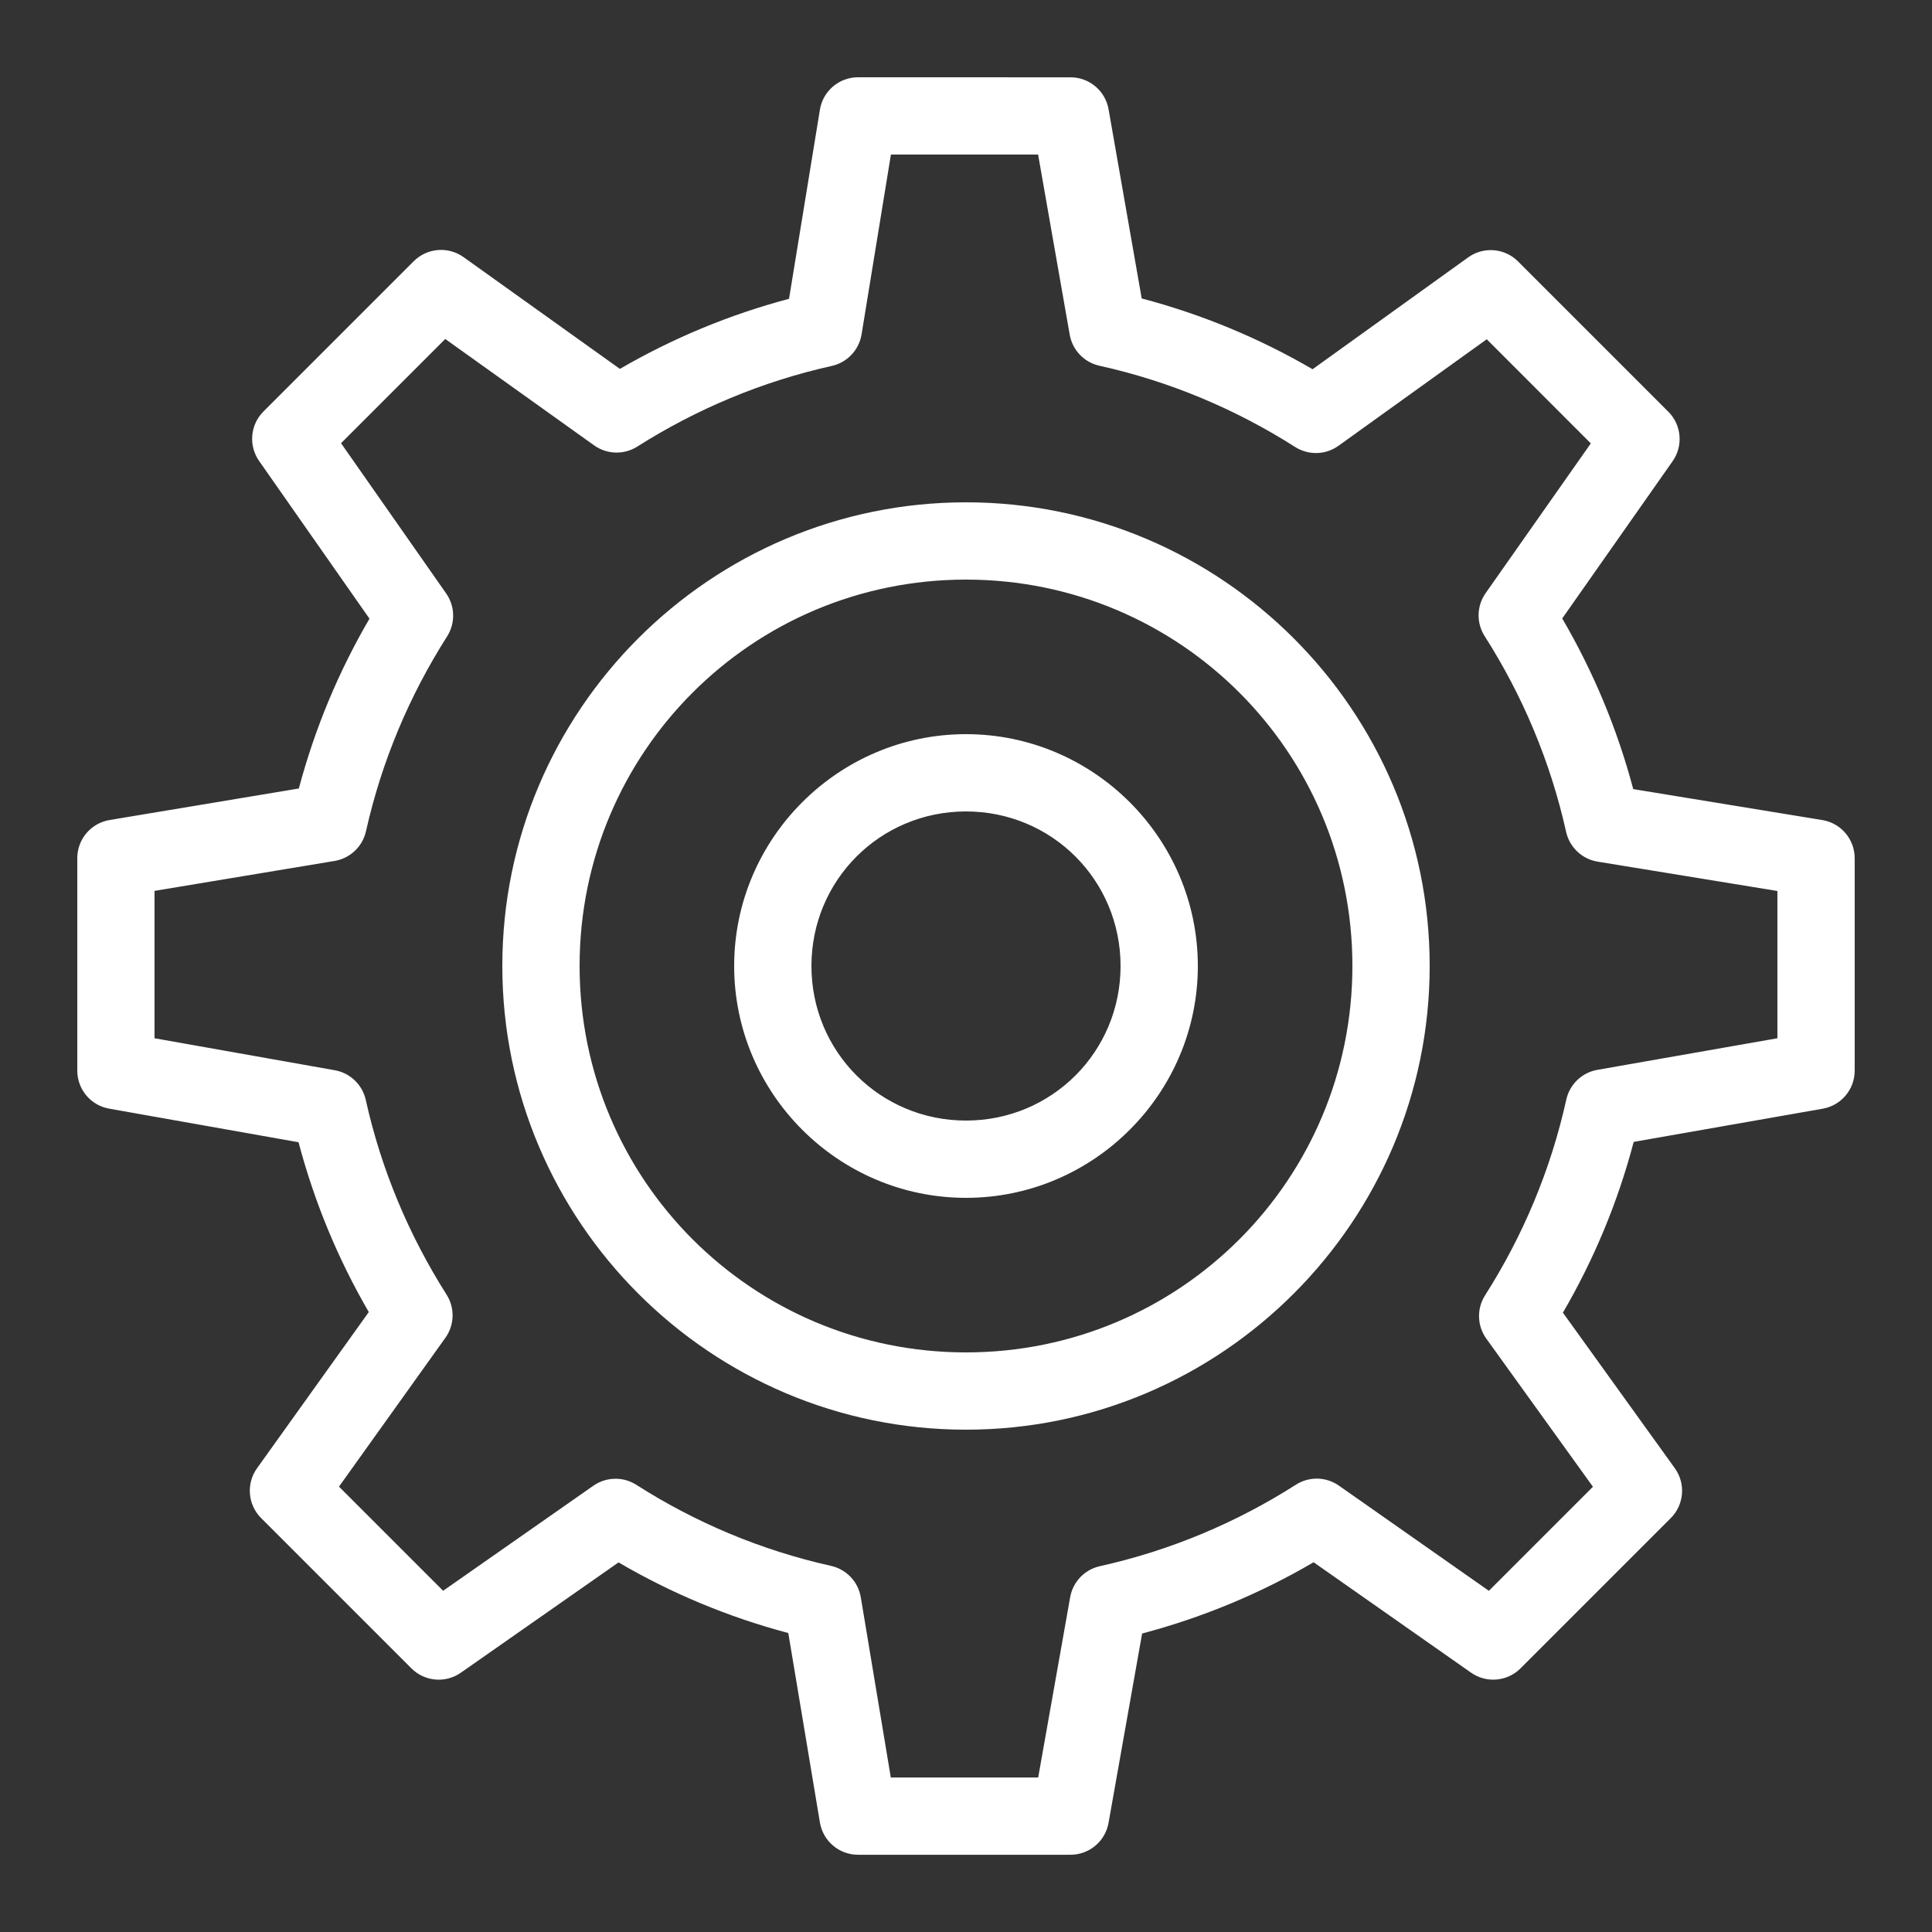 <?xml version="1.0" encoding="UTF-8"?>
<svg xmlns="http://www.w3.org/2000/svg" xmlns:xlink="http://www.w3.org/1999/xlink" viewBox="0,0,256,256" width="25px" height="25px" fill-rule="nonzero">
  <rect x="0" y="0" width="256" height="256" fill="#333333" stroke="none"/>
  <g fill="#ffffff" fill-rule="nonzero" stroke="none" stroke-width="1" stroke-linecap="butt" stroke-linejoin="miter" stroke-miterlimit="10" stroke-dasharray="" stroke-dashoffset="0" font-family="none" font-weight="none" font-size="none" text-anchor="none" style="mix-blend-mode: normal">
    <g transform="scale(5.12,5.12)">
      <path d="M22.205,2c-0.49,0 -0.908,0.356 -0.986,0.84l-0.799,4.893c-1.555,0.413 -3.02,1.026 -4.377,1.814l-4.047,-2.893c-0.398,-0.284 -0.943,-0.239 -1.289,0.107l-3.889,3.889c-0.343,0.343 -0.39,0.882 -0.113,1.279l2.857,4.082c-0.795,1.362 -1.412,2.833 -1.828,4.395l-4.898,0.816c-0.482,0.08 -0.836,0.497 -0.836,0.986v5.5c0,0.485 0.348,0.9 0.826,0.984l4.9,0.869c0.413,1.561 1.026,3.032 1.818,4.395l-2.893,4.043c-0.284,0.398 -0.239,0.943 0.107,1.289l3.889,3.889c0.343,0.343 0.882,0.39 1.279,0.113l4.082,-2.855c1.362,0.797 2.832,1.413 4.393,1.828l0.818,4.902c0.08,0.482 0.497,0.836 0.986,0.836h5.5c0.485,-0 0.9,-0.349 0.984,-0.826l0.869,-4.9c1.578,-0.417 3.063,-1.039 4.438,-1.844l4.074,2.857c0.397,0.279 0.938,0.232 1.281,-0.111l3.889,-3.889c0.346,-0.347 0.39,-0.893 0.104,-1.291l-2.896,-4.025c0.798,-1.369 1.418,-2.848 1.832,-4.42l4.893,-0.859c0.478,-0.084 0.826,-0.499 0.826,-0.984v-5.5c-0,-0.49 -0.355,-0.907 -0.838,-0.986l-4.893,-0.801c-0.417,-1.57 -1.038,-3.048 -1.838,-4.416l2.857,-4.07c0.279,-0.397 0.232,-0.938 -0.111,-1.281l-3.889,-3.889c-0.346,-0.347 -0.893,-0.391 -1.291,-0.105l-4.027,2.895c-1.37,-0.799 -2.85,-1.417 -4.422,-1.832l-0.857,-4.895c-0.084,-0.479 -0.5,-0.829 -0.986,-0.828zM23.057,4h3.809l0.818,4.66c0.069,0.399 0.372,0.717 0.768,0.805c1.828,0.405 3.533,1.127 5.068,2.104c0.345,0.219 0.789,0.206 1.121,-0.033l3.836,-2.756l2.693,2.695l-2.723,3.877c-0.233,0.332 -0.242,0.772 -0.023,1.113c0.977,1.532 1.7,3.238 2.107,5.064c0.089,0.399 0.411,0.703 0.814,0.77l4.654,0.76v3.811l-4.66,0.818c-0.398,0.07 -0.715,0.373 -0.803,0.768c-0.404,1.827 -1.126,3.533 -2.102,5.066c-0.22,0.345 -0.207,0.789 0.031,1.121l2.76,3.834l-2.693,2.693l-3.883,-2.723c-0.332,-0.232 -0.77,-0.241 -1.111,-0.023c-1.537,0.98 -3.243,1.702 -5.074,2.109c-0.394,0.088 -0.697,0.403 -0.768,0.801l-0.828,4.668h-3.814l-0.777,-4.666c-0.068,-0.402 -0.372,-0.722 -0.77,-0.811c-1.818,-0.406 -3.512,-1.123 -5.039,-2.098c-0.341,-0.218 -0.78,-0.208 -1.111,0.023l-3.889,2.719l-2.695,-2.695l2.752,-3.85c0.238,-0.331 0.251,-0.773 0.033,-1.117c-0.97,-1.53 -1.688,-3.224 -2.092,-5.041c-0.088,-0.394 -0.403,-0.697 -0.801,-0.768l-4.666,-0.828v-3.814l4.662,-0.775c0.402,-0.068 0.722,-0.372 0.811,-0.77c0.407,-1.818 1.127,-3.514 2.1,-5.043c0.216,-0.341 0.206,-0.779 -0.025,-1.109l-2.721,-3.889l2.697,-2.697l3.854,2.754c0.331,0.236 0.772,0.248 1.115,0.031c1.526,-0.967 3.221,-1.684 5.035,-2.088c0.399,-0.089 0.703,-0.411 0.77,-0.814zM25,13c-6.616,0 -12,5.385 -12,11.998c0,6.615 5.384,12.002 12,12.002c6.616,0 12,-5.387 12,-12.002c0,-6.613 -5.384,-11.998 -12,-11.998zM25,15c5.534,0 10,4.467 10,9.998c0,5.533 -4.466,10.002 -10,10.002c-5.534,0 -10,-4.469 -10,-10.002c0,-5.531 4.466,-9.998 10,-9.998zM25,19c-3.302,0 -6,2.698 -6,6c0,3.302 2.698,6 6,6c3.302,0 6,-2.698 6,-6c0,-3.302 -2.698,-6 -6,-6zM25,21c2.221,0 4,1.779 4,4c0,2.221 -1.779,4 -4,4c-2.221,0 -4,-1.779 -4,-4c0,-2.221 1.779,-4 4,-4z"></path>
    </g>
  </g>
</svg>

